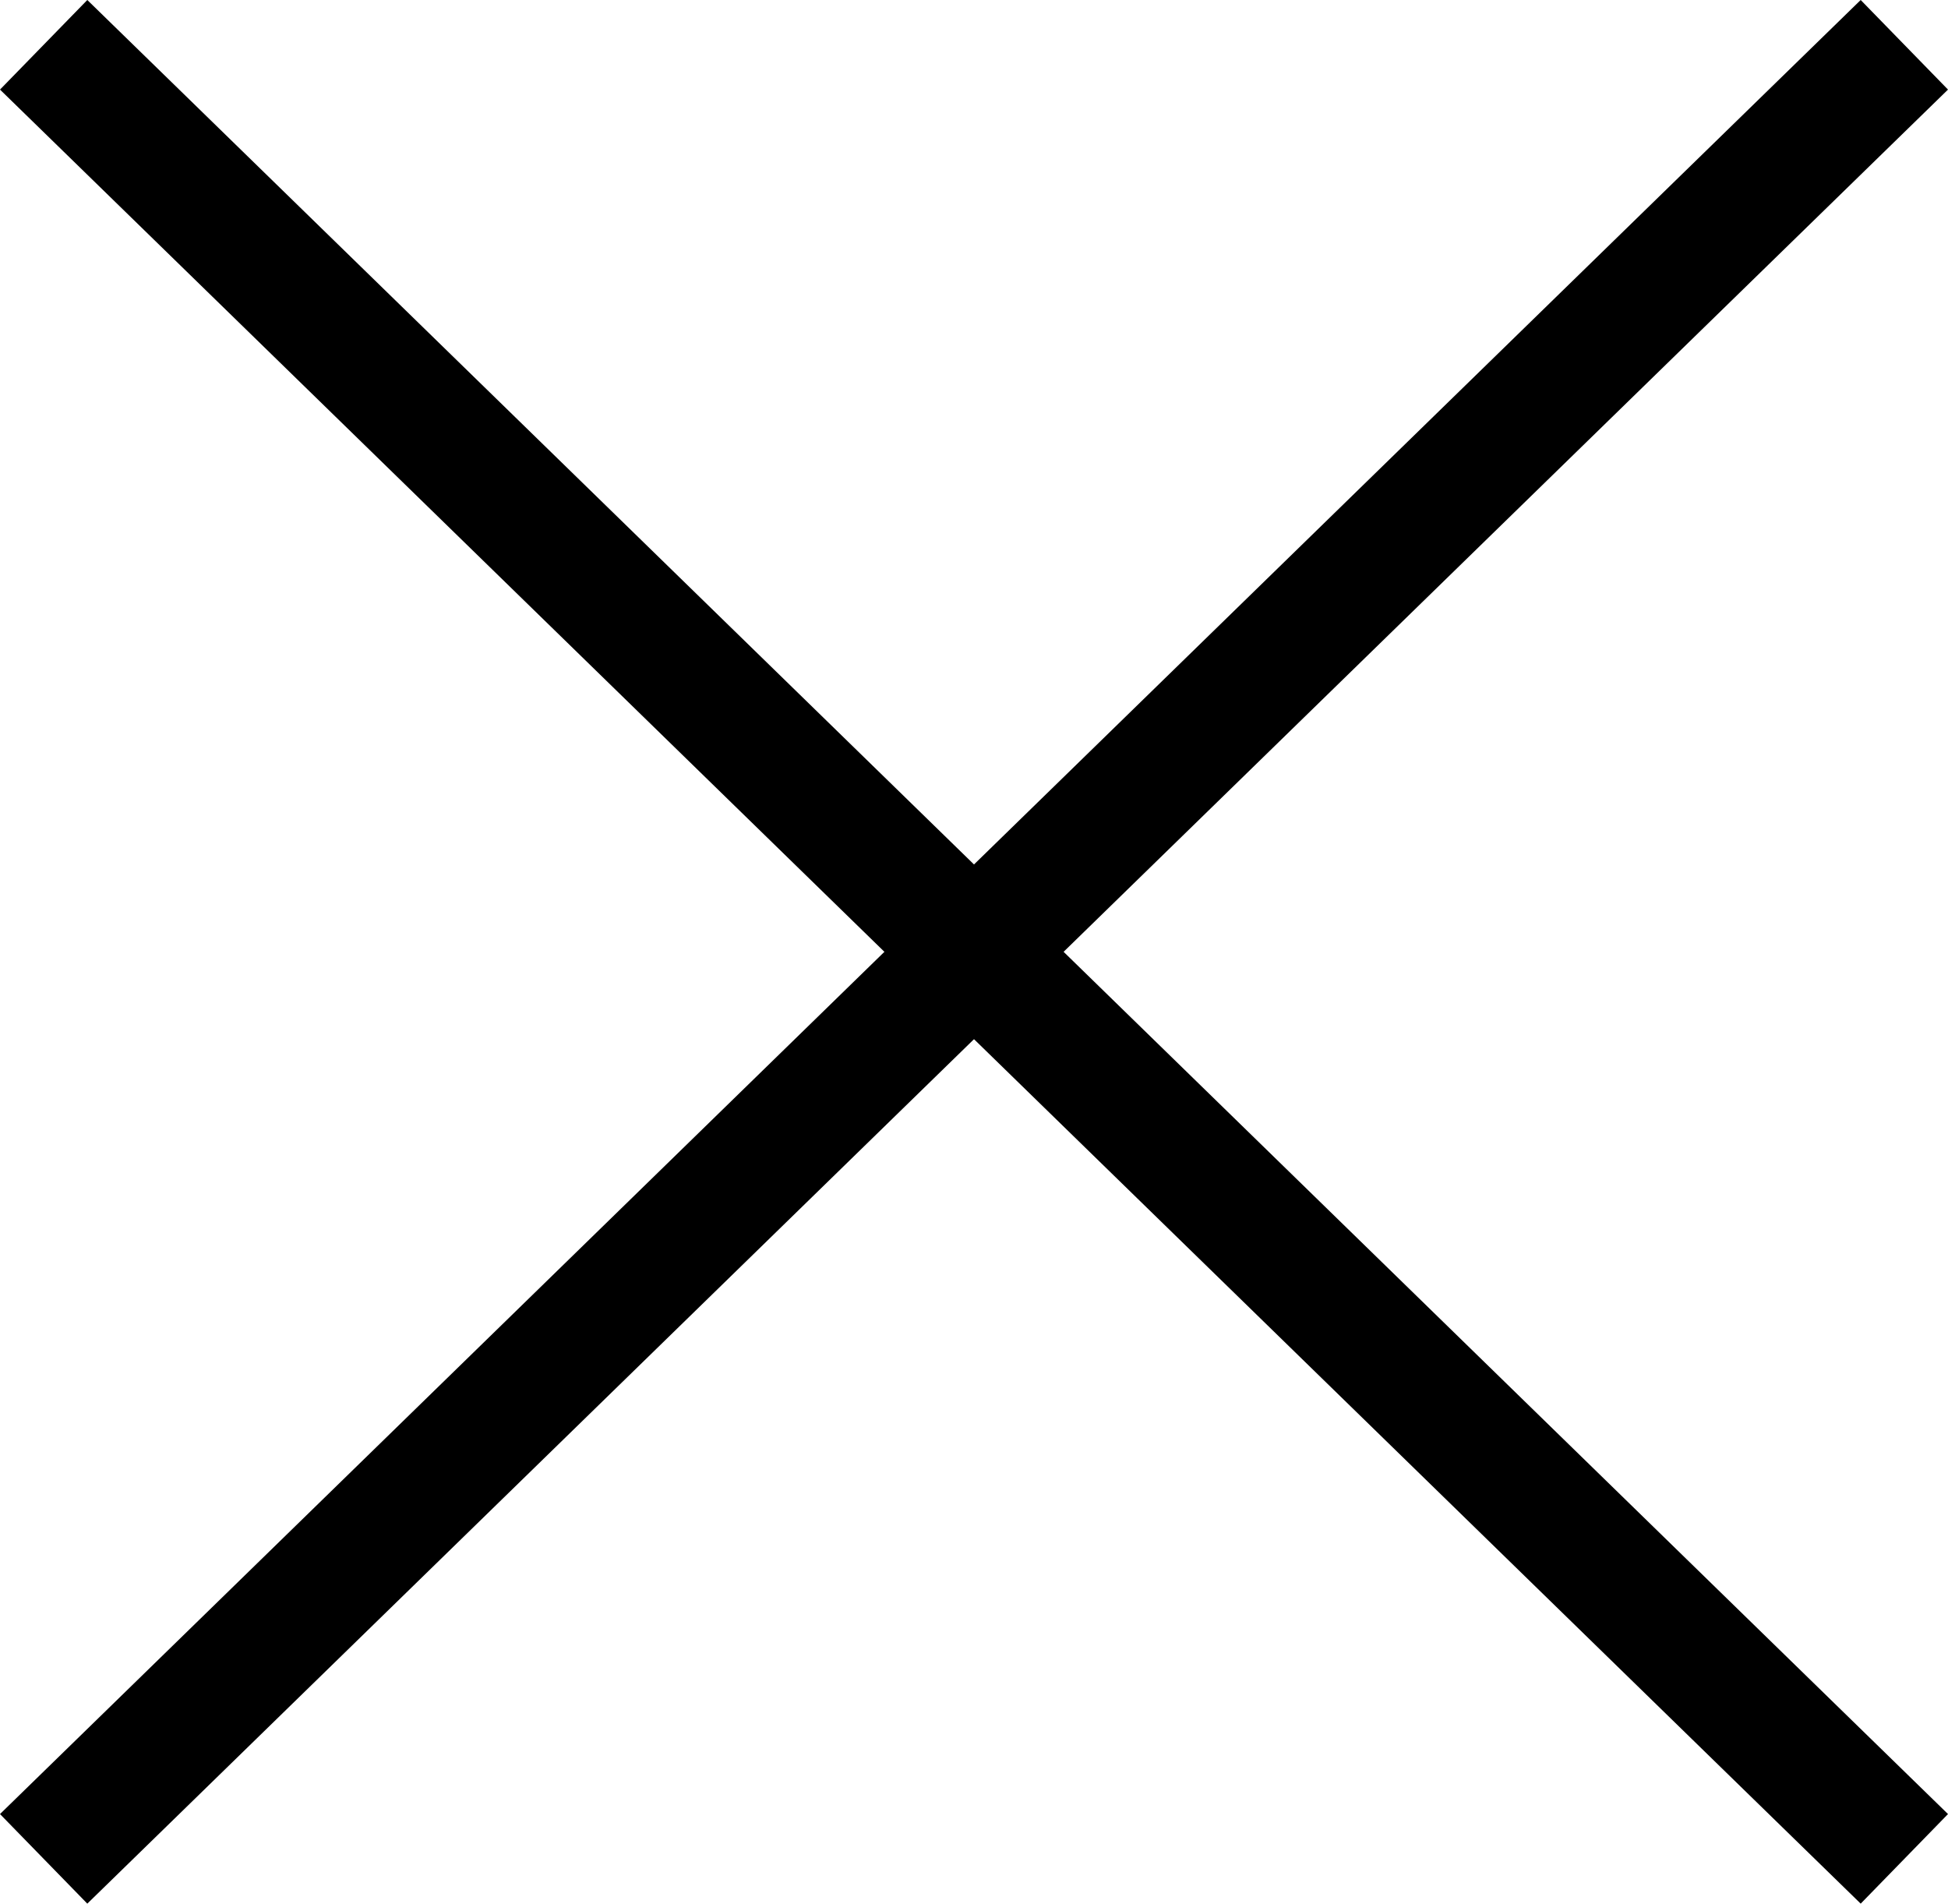 <svg width="15.574" height="15.216" viewBox="0 0 15.574 15.216" fill="none" xmlns="http://www.w3.org/2000/svg" xmlns:xlink="http://www.w3.org/1999/xlink">
	<desc>
			Created with Pixso.
	</desc>
	<defs/>
	<path id="Vector 12" d="M0.349 0.358L15.225 14.858" stroke="#000000" stroke-opacity="1" stroke-width="1"/>
	<path id="Vector 13" d="M15.225 0.358L0.349 14.858" stroke="#000000" stroke-opacity="1" stroke-width="1"/>
</svg>
